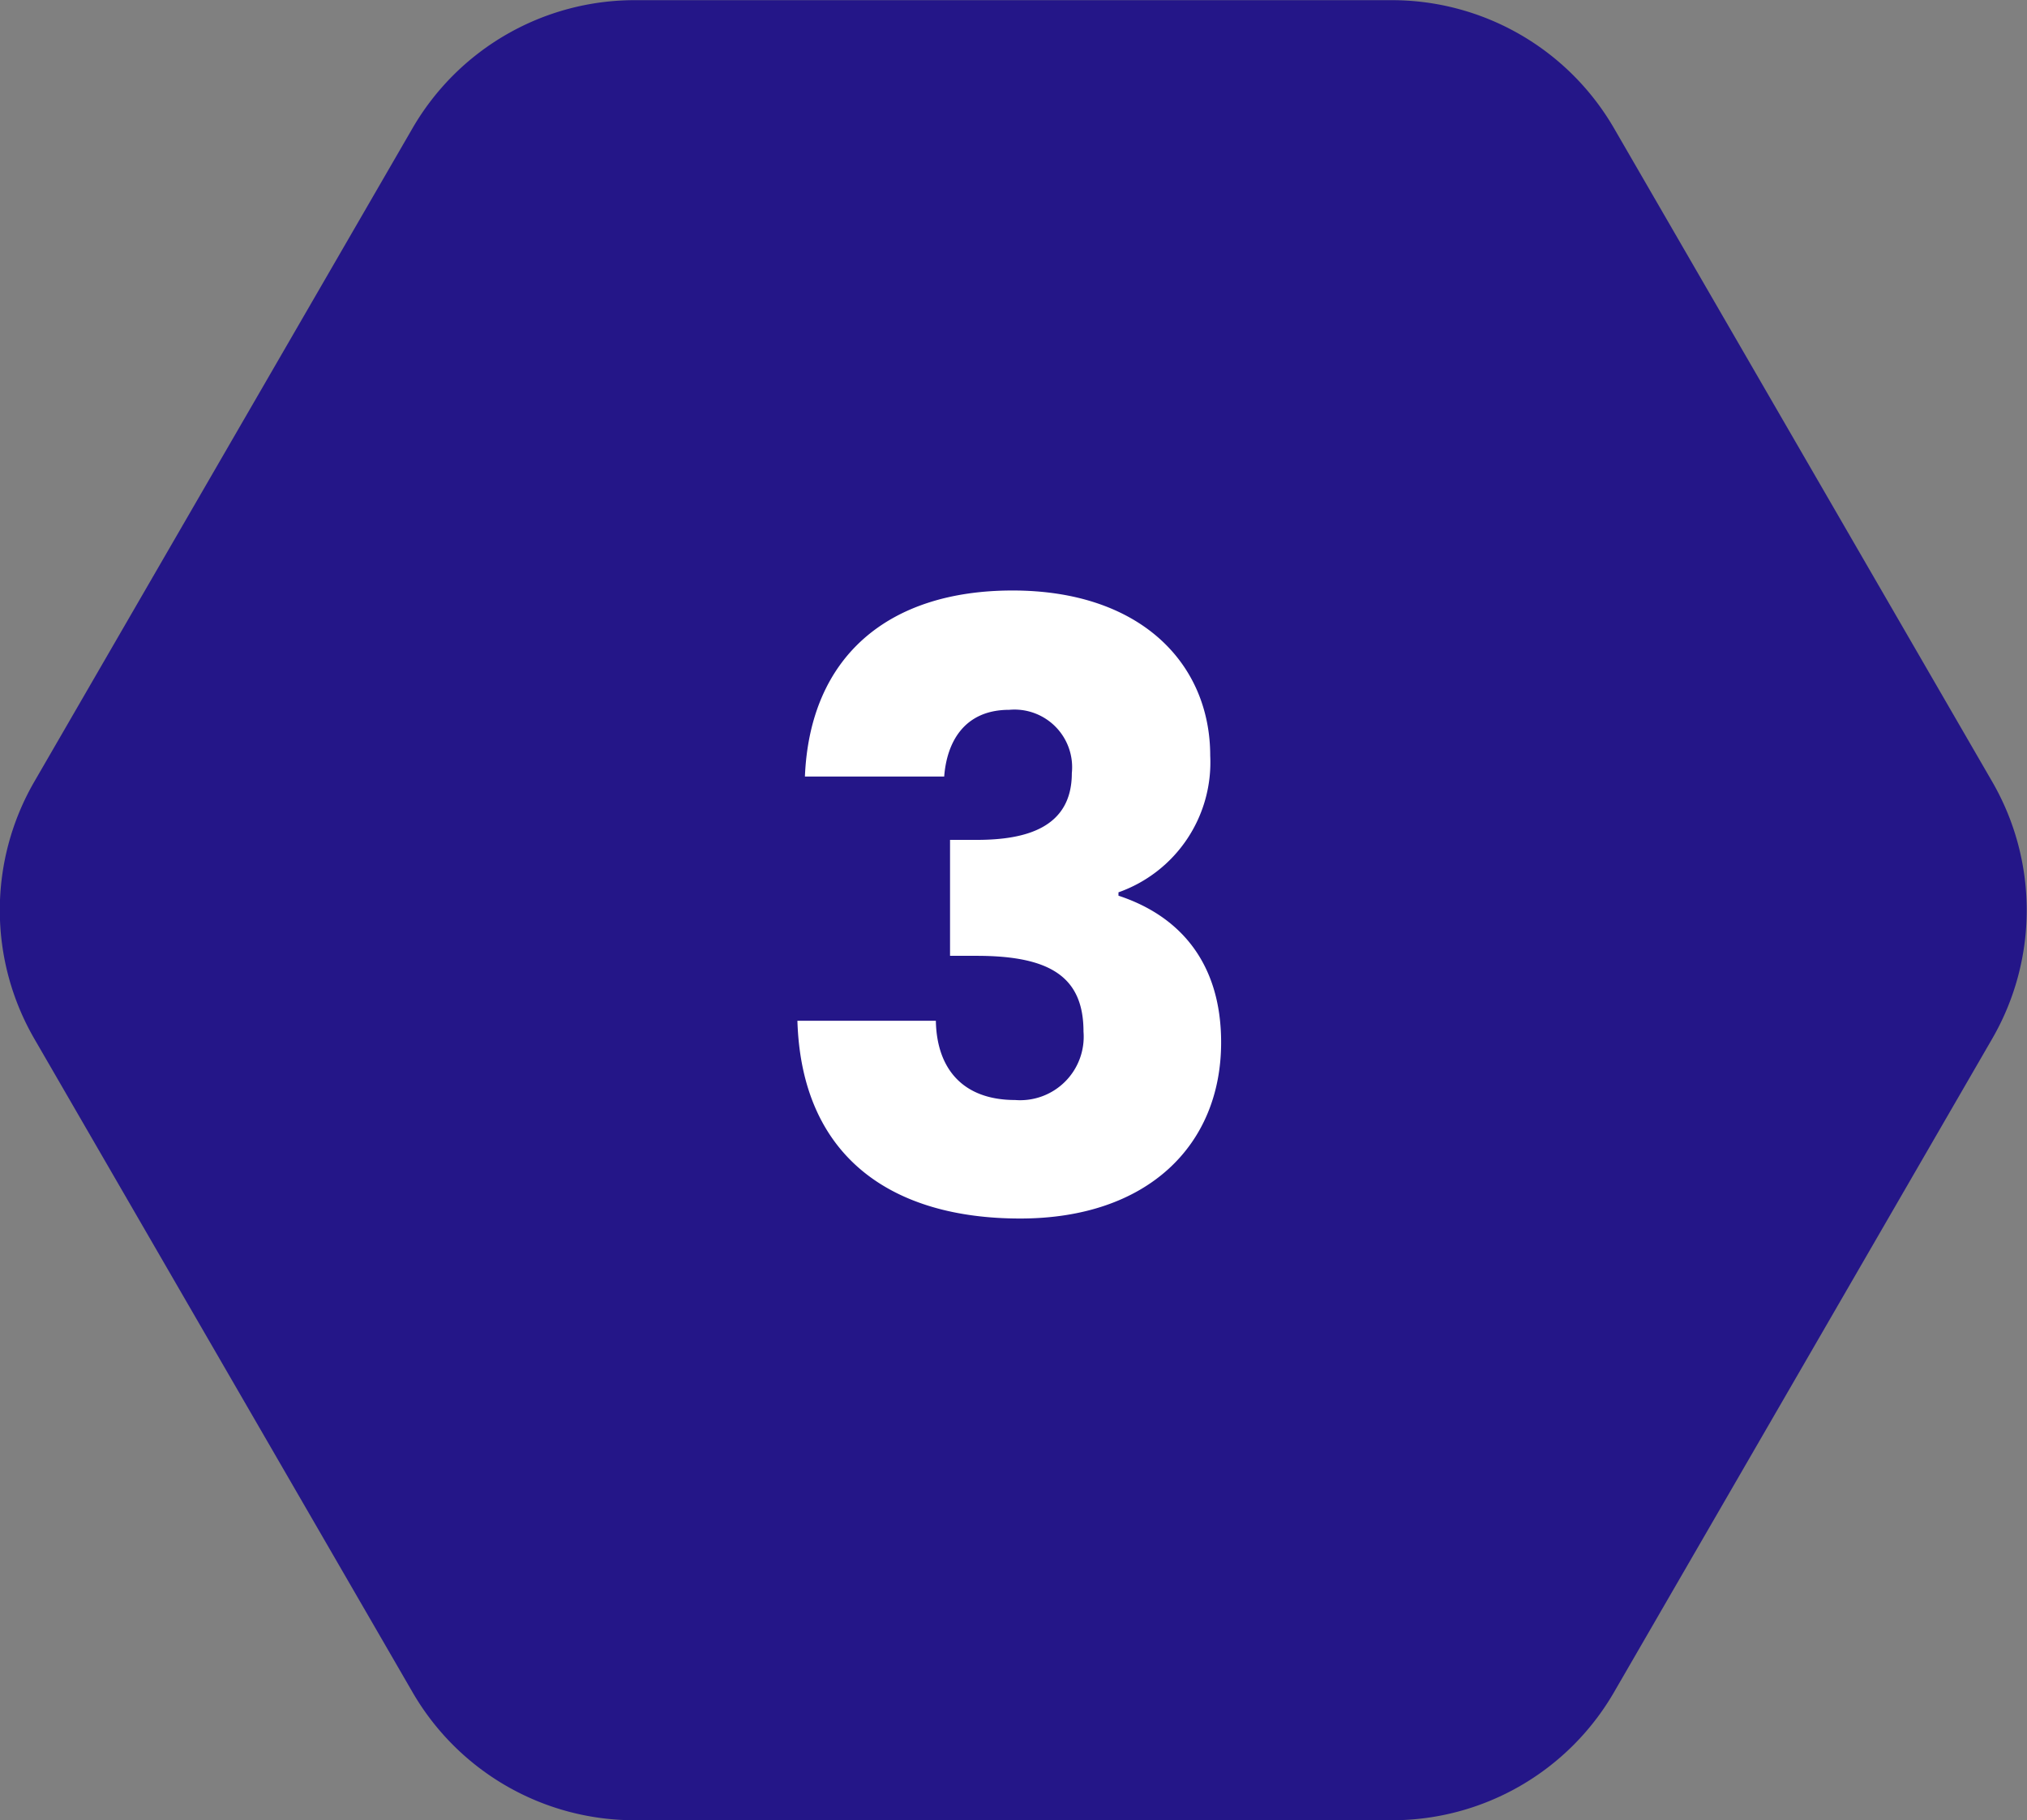 <svg xmlns="http://www.w3.org/2000/svg" width="126.375" height="113.5" viewBox="0 0 126.375 113.5">
  <rect x="0" y="0" width="126.375" height="113.5" fill="#808080" stroke="none"/>
  <defs>
    <style>
      .hexagon-cls-2 {
        fill: #241688;
      }

      .hexagon-cls-2, .hexagon-cls-3 {
        fill-rule: evenodd;
      }

      .hexagon-cls-3 {
        fill: #fff;
      }
    </style>
  </defs>
  <path id="Polygon_1_copy_5" data-name="Polygon 1 copy 5" class="hexagon-cls-2" d="M319.249,3827.51a16.01,16.01,0,0,1,13.849,7.99l23.576,40.74a16,16,0,0,1,0,16.03L333.1,3933.01a15.989,15.989,0,0,1-13.849,7.99H272.034a15.988,15.988,0,0,1-13.849-7.99l-23.577-40.74a16.008,16.008,0,0,1,0-16.03l23.577-40.74a16.009,16.009,0,0,1,13.849-7.99h47.215Z" transform="translate(-232.469 -3827.5)"/>
  <path id="_3" data-name="3" class="hexagon-cls-3" d="M282.652,3875.92h8.684c0.156-2.08,1.2-4.16,4.057-4.16a3.594,3.594,0,0,1,3.9,3.95c0,3.43-2.912,4.16-5.928,4.16H291.7v7.23h1.665c4.628,0,6.656,1.35,6.656,4.73a3.959,3.959,0,0,1-4.264,4.26c-3.277,0-4.889-1.97-4.941-4.94h-8.632c0.26,8.58,5.98,12.33,13.885,12.33,7.956,0,12.532-4.58,12.532-10.98,0-4.99-2.6-7.9-6.4-9.15v-0.21a8.593,8.593,0,0,0,5.72-8.52c0-5.72-4.316-10.3-12.324-10.3C287.852,3864.32,282.964,3868.43,282.652,3875.92Z" transform="translate(-232.469 -3827.5)"/>
</svg>
